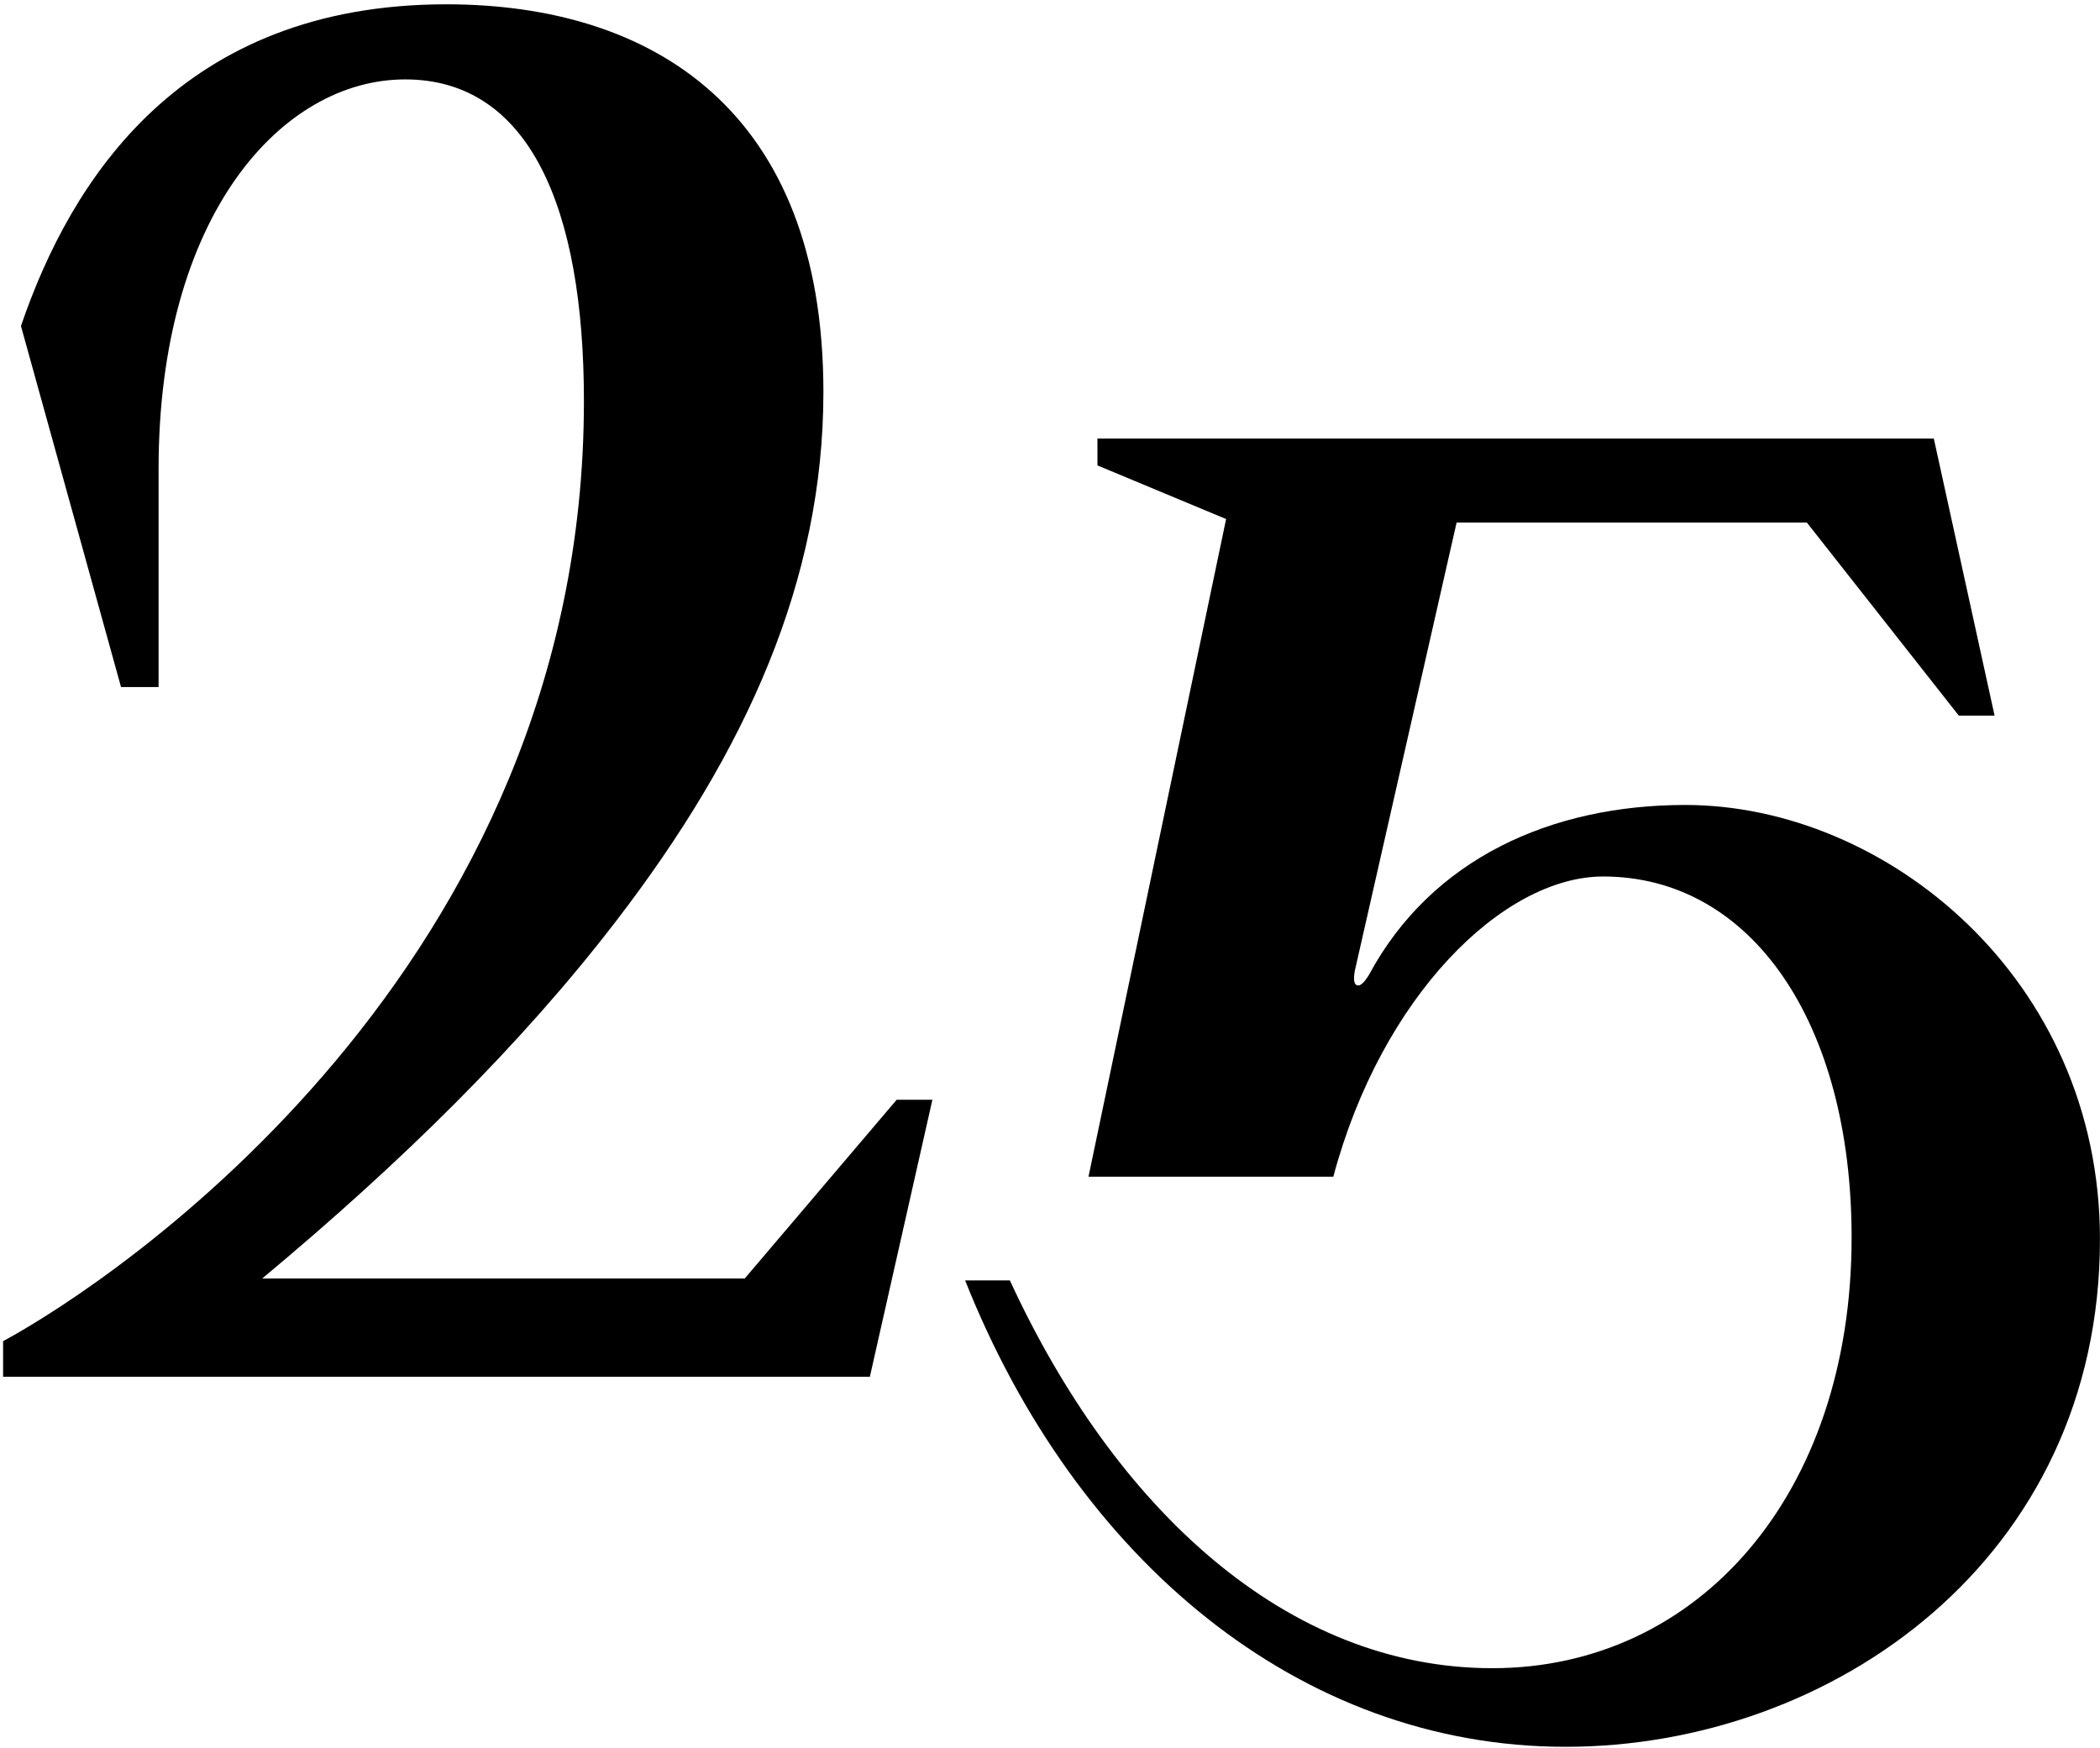 <svg width="448" height="373" viewBox="0 0 448 373" fill="none" xmlns="http://www.w3.org/2000/svg">
<path d="M0.66 293.75V286.12C24.68 273.16 124.57 206.44 124.57 85.57C124.57 44.01 112.75 16.94 86.44 16.94C60.13 16.94 33.83 45.92 33.83 100.06V146.57H25.82L4.47 69.55C15.14 38.29 38.78 0.92 95.21 0.92C139.06 0.92 175.66 23.41 175.66 83.65C175.66 123.68 159.27 160.28 131.43 196.5C111.22 222.81 85.68 247.97 55.94 272.75H158.88L191.29 234.62H198.91L185.57 293.72H0.66V293.75Z" fill="#000"/>
<path d="M205.91 273.16H215.44C237.94 321.96 274.54 355.89 318.38 355.89C362.22 355.89 395.01 318.91 395.01 264.01C395.01 218.26 373.66 186.99 342.01 186.99C320.66 186.99 294.73 212.53 284.44 251.04H232.21L261.57 110.73L234.12 99.29V93.57H412.55L425.51 152.67H417.88L385.47 111.49H310.74L289.01 207.19C288.63 209.48 289.01 210.24 289.77 210.24C290.15 210.24 290.91 209.86 292.06 207.95C305.4 183.17 330.95 171.73 359.54 171.73C402.24 171.73 447.99 208.71 447.99 264.38C447.99 332.63 390.8 372.66 333.99 372.66C277.18 372.66 229.52 332.63 205.89 273.15L205.91 273.16Z" fill="#000"/>
</svg>
